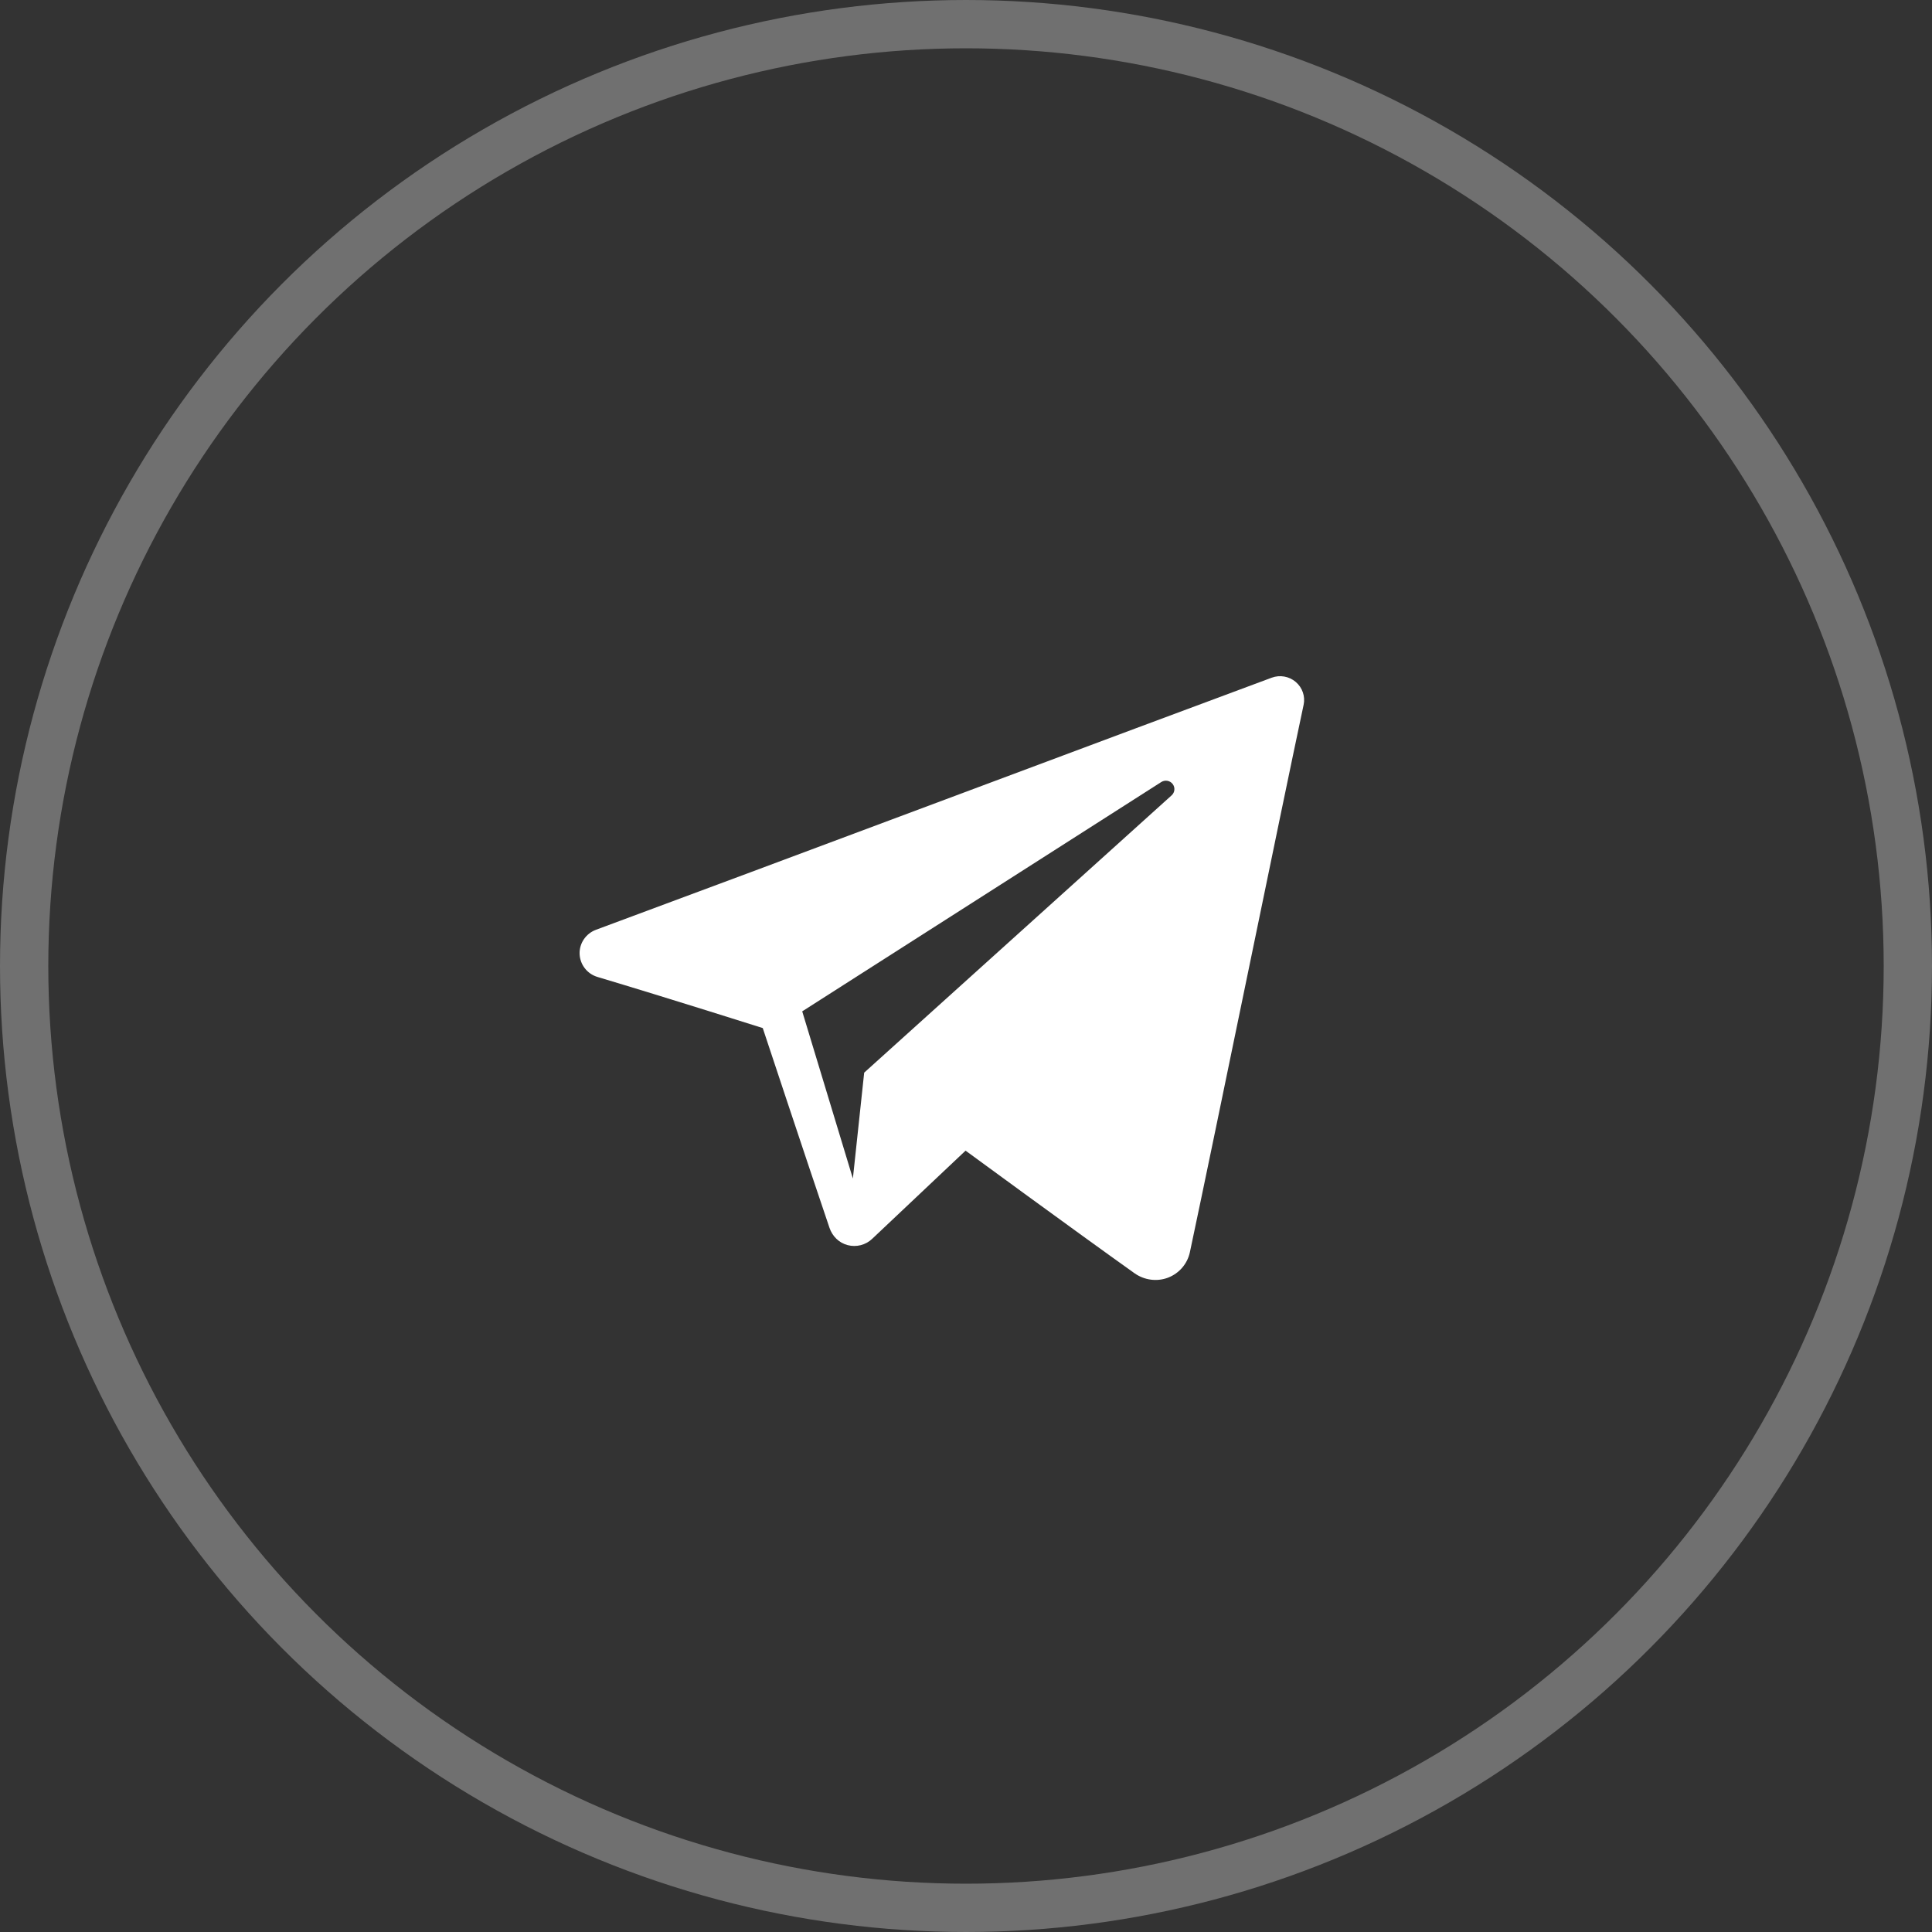 <?xml version="1.0" encoding="UTF-8"?> <svg xmlns="http://www.w3.org/2000/svg" width="40" height="40" viewBox="0 0 40 40" fill="none"><rect x="0" y="0" width="40" height="40" fill="#333333" stroke="none"/><circle opacity="0.3" cx="20" cy="20" r="19.5" stroke="white"></circle><g clip-path="url(#clip0_188_22)"><path fill-rule="evenodd" clip-rule="evenodd" d="M23.49 26.362C23.692 26.504 23.951 26.54 24.182 26.453C24.413 26.364 24.583 26.167 24.635 25.927C25.178 23.375 26.495 16.914 26.99 14.592C27.027 14.418 26.965 14.236 26.827 14.119C26.69 14.002 26.499 13.968 26.329 14.031C23.708 15.001 15.638 18.029 12.339 19.25C12.13 19.328 11.993 19.529 12 19.749C12.008 19.971 12.156 20.163 12.371 20.227C13.85 20.669 15.792 21.285 15.792 21.285C15.792 21.285 16.7 24.026 17.173 25.419C17.232 25.594 17.369 25.732 17.55 25.779C17.73 25.826 17.922 25.777 18.056 25.65C18.817 24.933 19.991 23.823 19.991 23.823C19.991 23.823 22.224 25.46 23.49 26.362ZM16.609 20.939L17.658 24.4L17.892 22.208C17.892 22.208 21.946 18.551 24.257 16.467C24.325 16.406 24.334 16.303 24.278 16.231C24.222 16.159 24.12 16.142 24.043 16.191C21.364 17.902 16.609 20.939 16.609 20.939Z" fill="white"></path></g><defs><clipPath id="clip0_188_22"><rect width="15" height="15" fill="white" transform="translate(12 13)"></rect></clipPath></defs></svg> 